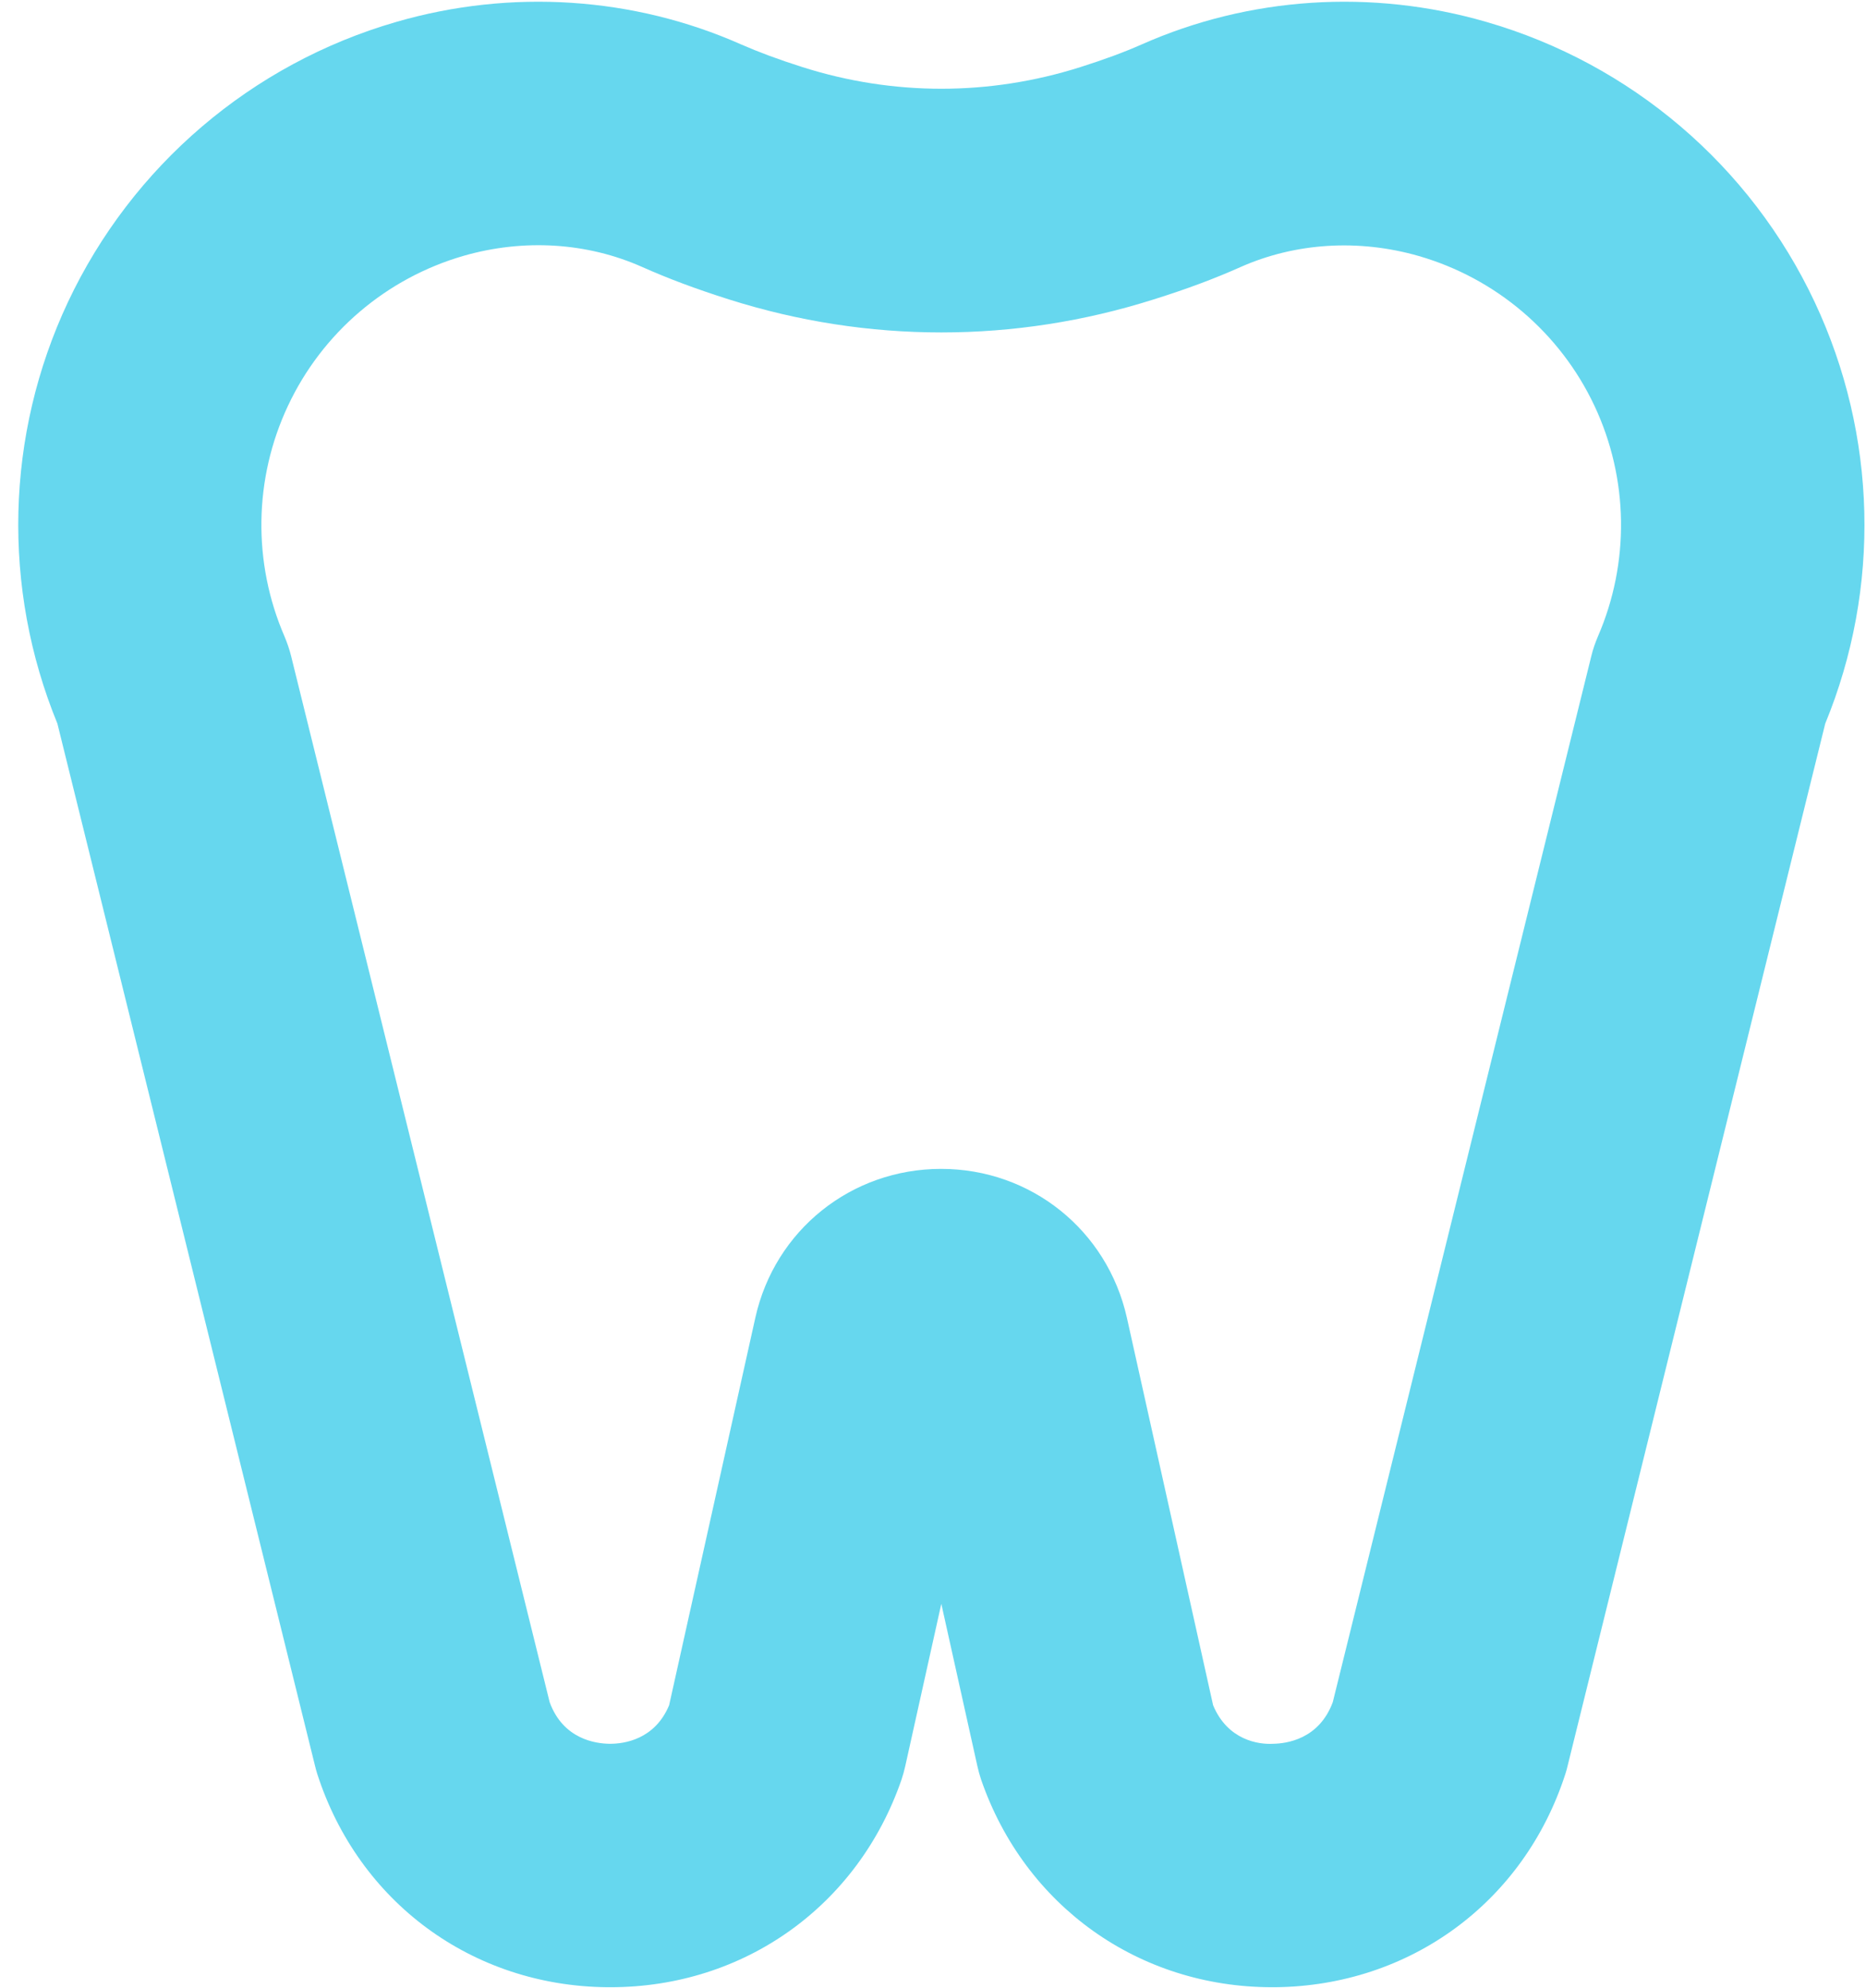 <?xml version="1.0" encoding="UTF-8"?> <svg xmlns="http://www.w3.org/2000/svg" width="92" height="98" viewBox="0 0 92 98" fill="none"> <path d="M62.72 97.96C56.14 97.96 50.52 93.95 48.37 87.72C48.3 87.51 48.24 87.29 48.19 87.07L46.41 79.06L44.63 87.07C44.58 87.29 44.52 87.51 44.45 87.72C42.3 93.96 36.68 97.96 30.1 97.96C30.05 97.96 30 97.96 29.94 97.96C23.29 97.9 17.68 93.77 15.64 87.44C15.6 87.31 15.56 87.17 15.53 87.04L2.83 35.67C0.09 28.99 0.27 21.44 3.35 14.89C6.51 8.18 12.41 3.14 19.54 1.08C25.2 -0.56 31.24 -0.16 36.54 2.19C37.41 2.57 38.37 2.93 39.57 3.31C44.04 4.73 48.78 4.73 53.26 3.31C54.46 2.93 55.43 2.57 56.29 2.19C61.59 -0.16 67.62 -0.56 73.28 1.08C80.41 3.14 86.31 8.17 89.47 14.89C92.55 21.44 92.74 28.99 89.99 35.67L77.29 87.04C77.26 87.18 77.22 87.31 77.18 87.44C75.14 93.77 69.52 97.89 62.88 97.96C62.82 97.96 62.77 97.96 62.72 97.96ZM59.81 84.06C60.53 85.79 62.06 86 62.76 85.96C63.43 85.95 65.03 85.74 65.71 83.91L78.46 32.33C78.54 32 78.65 31.69 78.78 31.38C80.36 27.74 80.3 23.59 78.61 20C76.92 16.41 73.76 13.72 69.95 12.62C66.99 11.77 63.87 11.96 61.15 13.17C59.87 13.74 58.51 14.25 56.88 14.76C50.03 16.93 42.79 16.93 35.94 14.76C34.3 14.24 32.94 13.73 31.66 13.16C28.94 11.95 25.82 11.76 22.86 12.61C19.05 13.71 15.89 16.4 14.2 20C12.51 23.59 12.45 27.74 14.03 31.38C14.16 31.69 14.27 32.01 14.35 32.33L27.1 83.91C27.77 85.74 29.37 85.95 30.05 85.96C30.06 85.96 30.07 85.96 30.08 85.96C30.76 85.96 32.28 85.76 32.99 84.06L37.24 64.96C38.2 60.64 41.97 57.62 46.4 57.62C50.83 57.62 54.59 60.64 55.56 64.96L59.81 84.06Z" fill="#66D7EE"></path> </svg> 